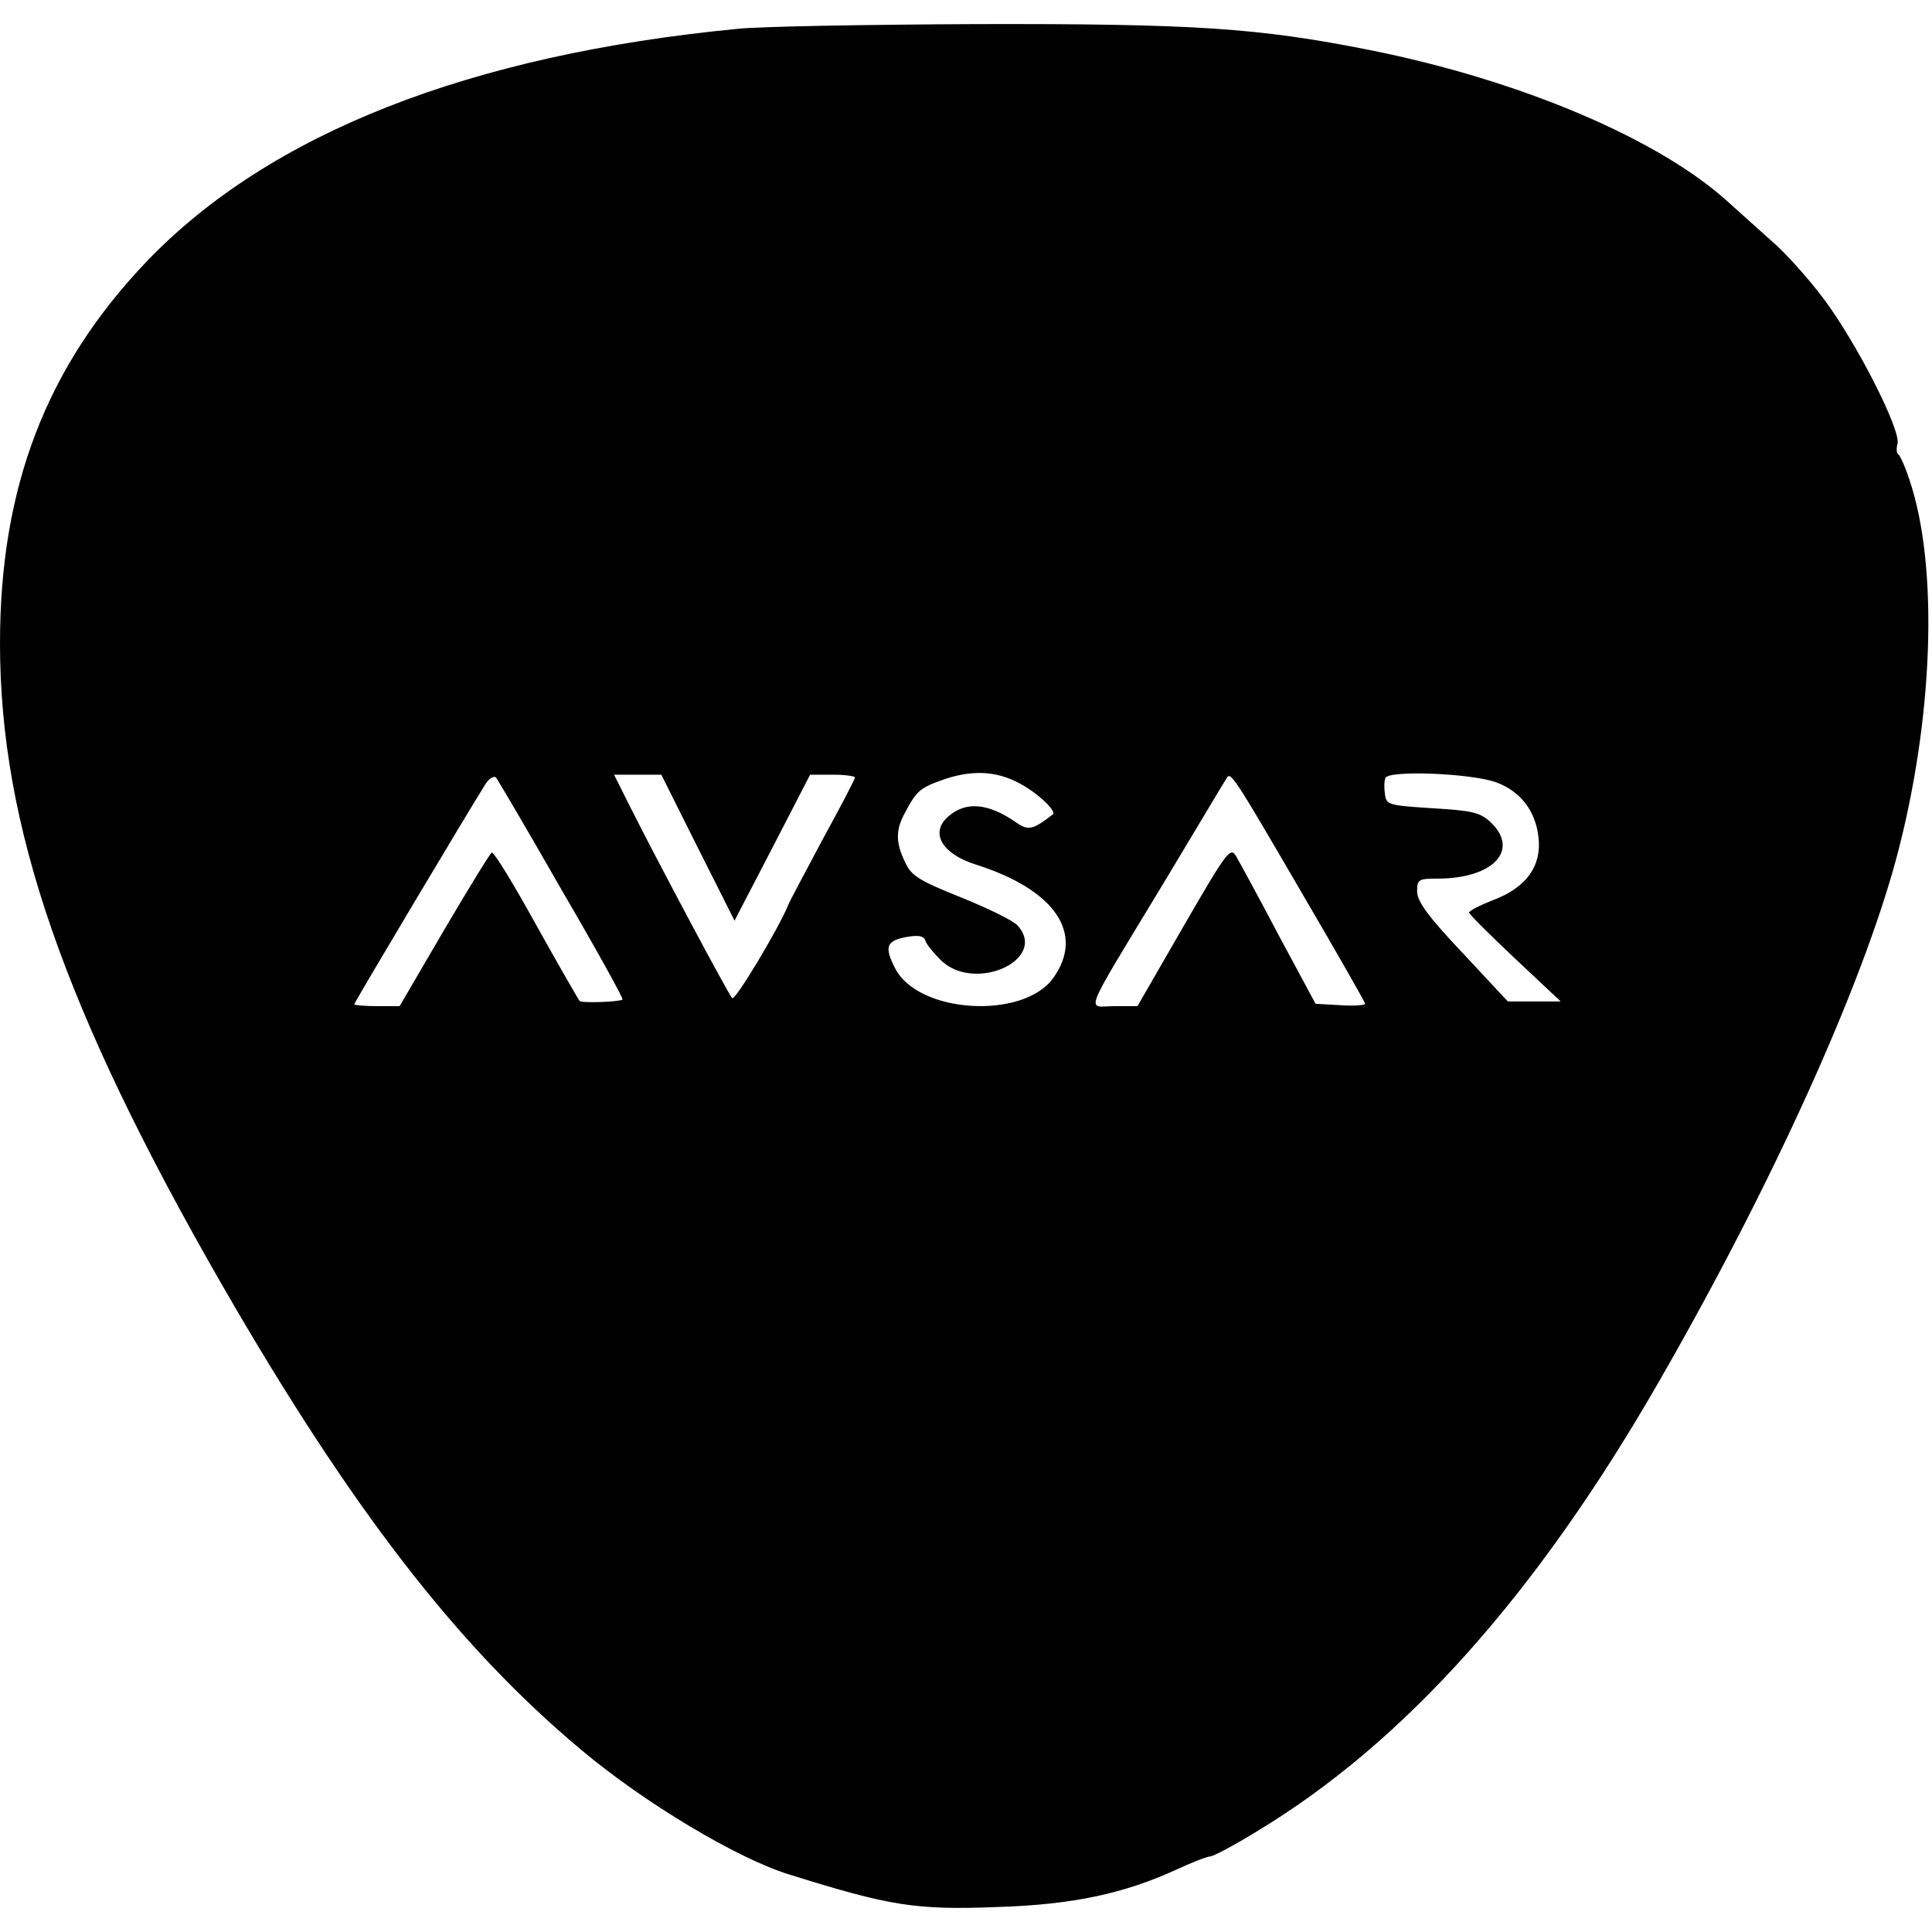 <?xml version="1.0" standalone="no"?>
<!DOCTYPE svg PUBLIC "-//W3C//DTD SVG 20010904//EN"
 "http://www.w3.org/TR/2001/REC-SVG-20010904/DTD/svg10.dtd">
<svg version="1.0" xmlns="http://www.w3.org/2000/svg"
 width="409pt" height="409pt" viewBox="0 0 409 409"
 preserveAspectRatio="xMidYMid meet">
<g transform="translate(0,409) scale(0.1,-0.1)"
fill="#000000" stroke="none">
<path d="M1562 4029 c-569 -55 -992 -222 -1251 -492 -213 -223 -311 -478 -311
-809 0 -386 135 -775 470 -1358 272 -472 498 -765 760 -984 133 -112 330 -230
440 -264 214 -67 268 -76 444 -69 156 5 264 28 374 78 34 16 68 29 74 29 6 0
50 23 97 52 313 188 594 502 854 955 238 414 427 831 501 1104 79 294 91 619
28 804 -9 28 -20 51 -23 53 -4 2 -5 12 -2 22 8 29 -87 215 -156 307 -32 43
-83 100 -113 125 -29 26 -69 62 -88 79 -146 134 -440 259 -760 323 -236 47
-372 56 -832 55 -233 -1 -460 -5 -506 -10z m608 -1604 c36 -22 66 -53 59 -59
-43 -33 -52 -35 -78 -17 -59 41 -106 45 -143 13 -40 -34 -15 -79 57 -102 168
-53 232 -146 165 -240 -63 -89 -286 -76 -335 20 -23 45 -19 58 22 66 27 5 38
3 42 -7 2 -8 17 -26 32 -41 71 -71 229 0 163 73 -9 10 -62 36 -119 59 -90 36
-106 46 -119 75 -20 41 -20 68 -1 103 26 49 32 54 86 73 64 21 117 16 169 -16z
m997 9 c52 -19 84 -61 90 -117 7 -60 -26 -106 -95 -132 -28 -11 -52 -23 -52
-27 0 -3 44 -47 97 -97 l97 -91 -56 0 -56 0 -96 103 c-73 77 -96 109 -96 130
0 25 3 27 43 27 119 0 175 61 112 120 -22 20 -38 24 -123 29 -92 6 -97 7 -100
29 -2 13 -2 29 1 35 6 17 181 10 234 -9z m-1978 -228 c73 -125 131 -230 129
-232 -6 -5 -87 -8 -91 -3 -2 2 -44 75 -92 161 -48 87 -90 156 -94 153 -4 -2
-49 -76 -101 -164 l-94 -161 -48 0 c-26 0 -48 2 -48 4 0 4 243 411 277 465 8
13 18 19 23 15 4 -5 67 -112 139 -238z m288 90 l78 -155 80 154 80 155 48 0
c26 0 47 -3 47 -6 0 -3 -31 -63 -69 -132 -37 -70 -70 -131 -72 -137 -19 -48
-113 -205 -119 -198 -8 8 -162 297 -219 411 l-31 62 50 0 50 0 77 -154z m1277
-93 c75 -128 136 -235 136 -238 0 -3 -24 -5 -52 -3 l-53 3 -78 145 c-42 80
-83 155 -90 167 -12 21 -19 12 -111 -147 l-98 -170 -49 0 c-59 0 -72 -31 104
260 71 118 131 219 134 223 8 14 15 4 157 -240z"/>
</g>
</svg>
